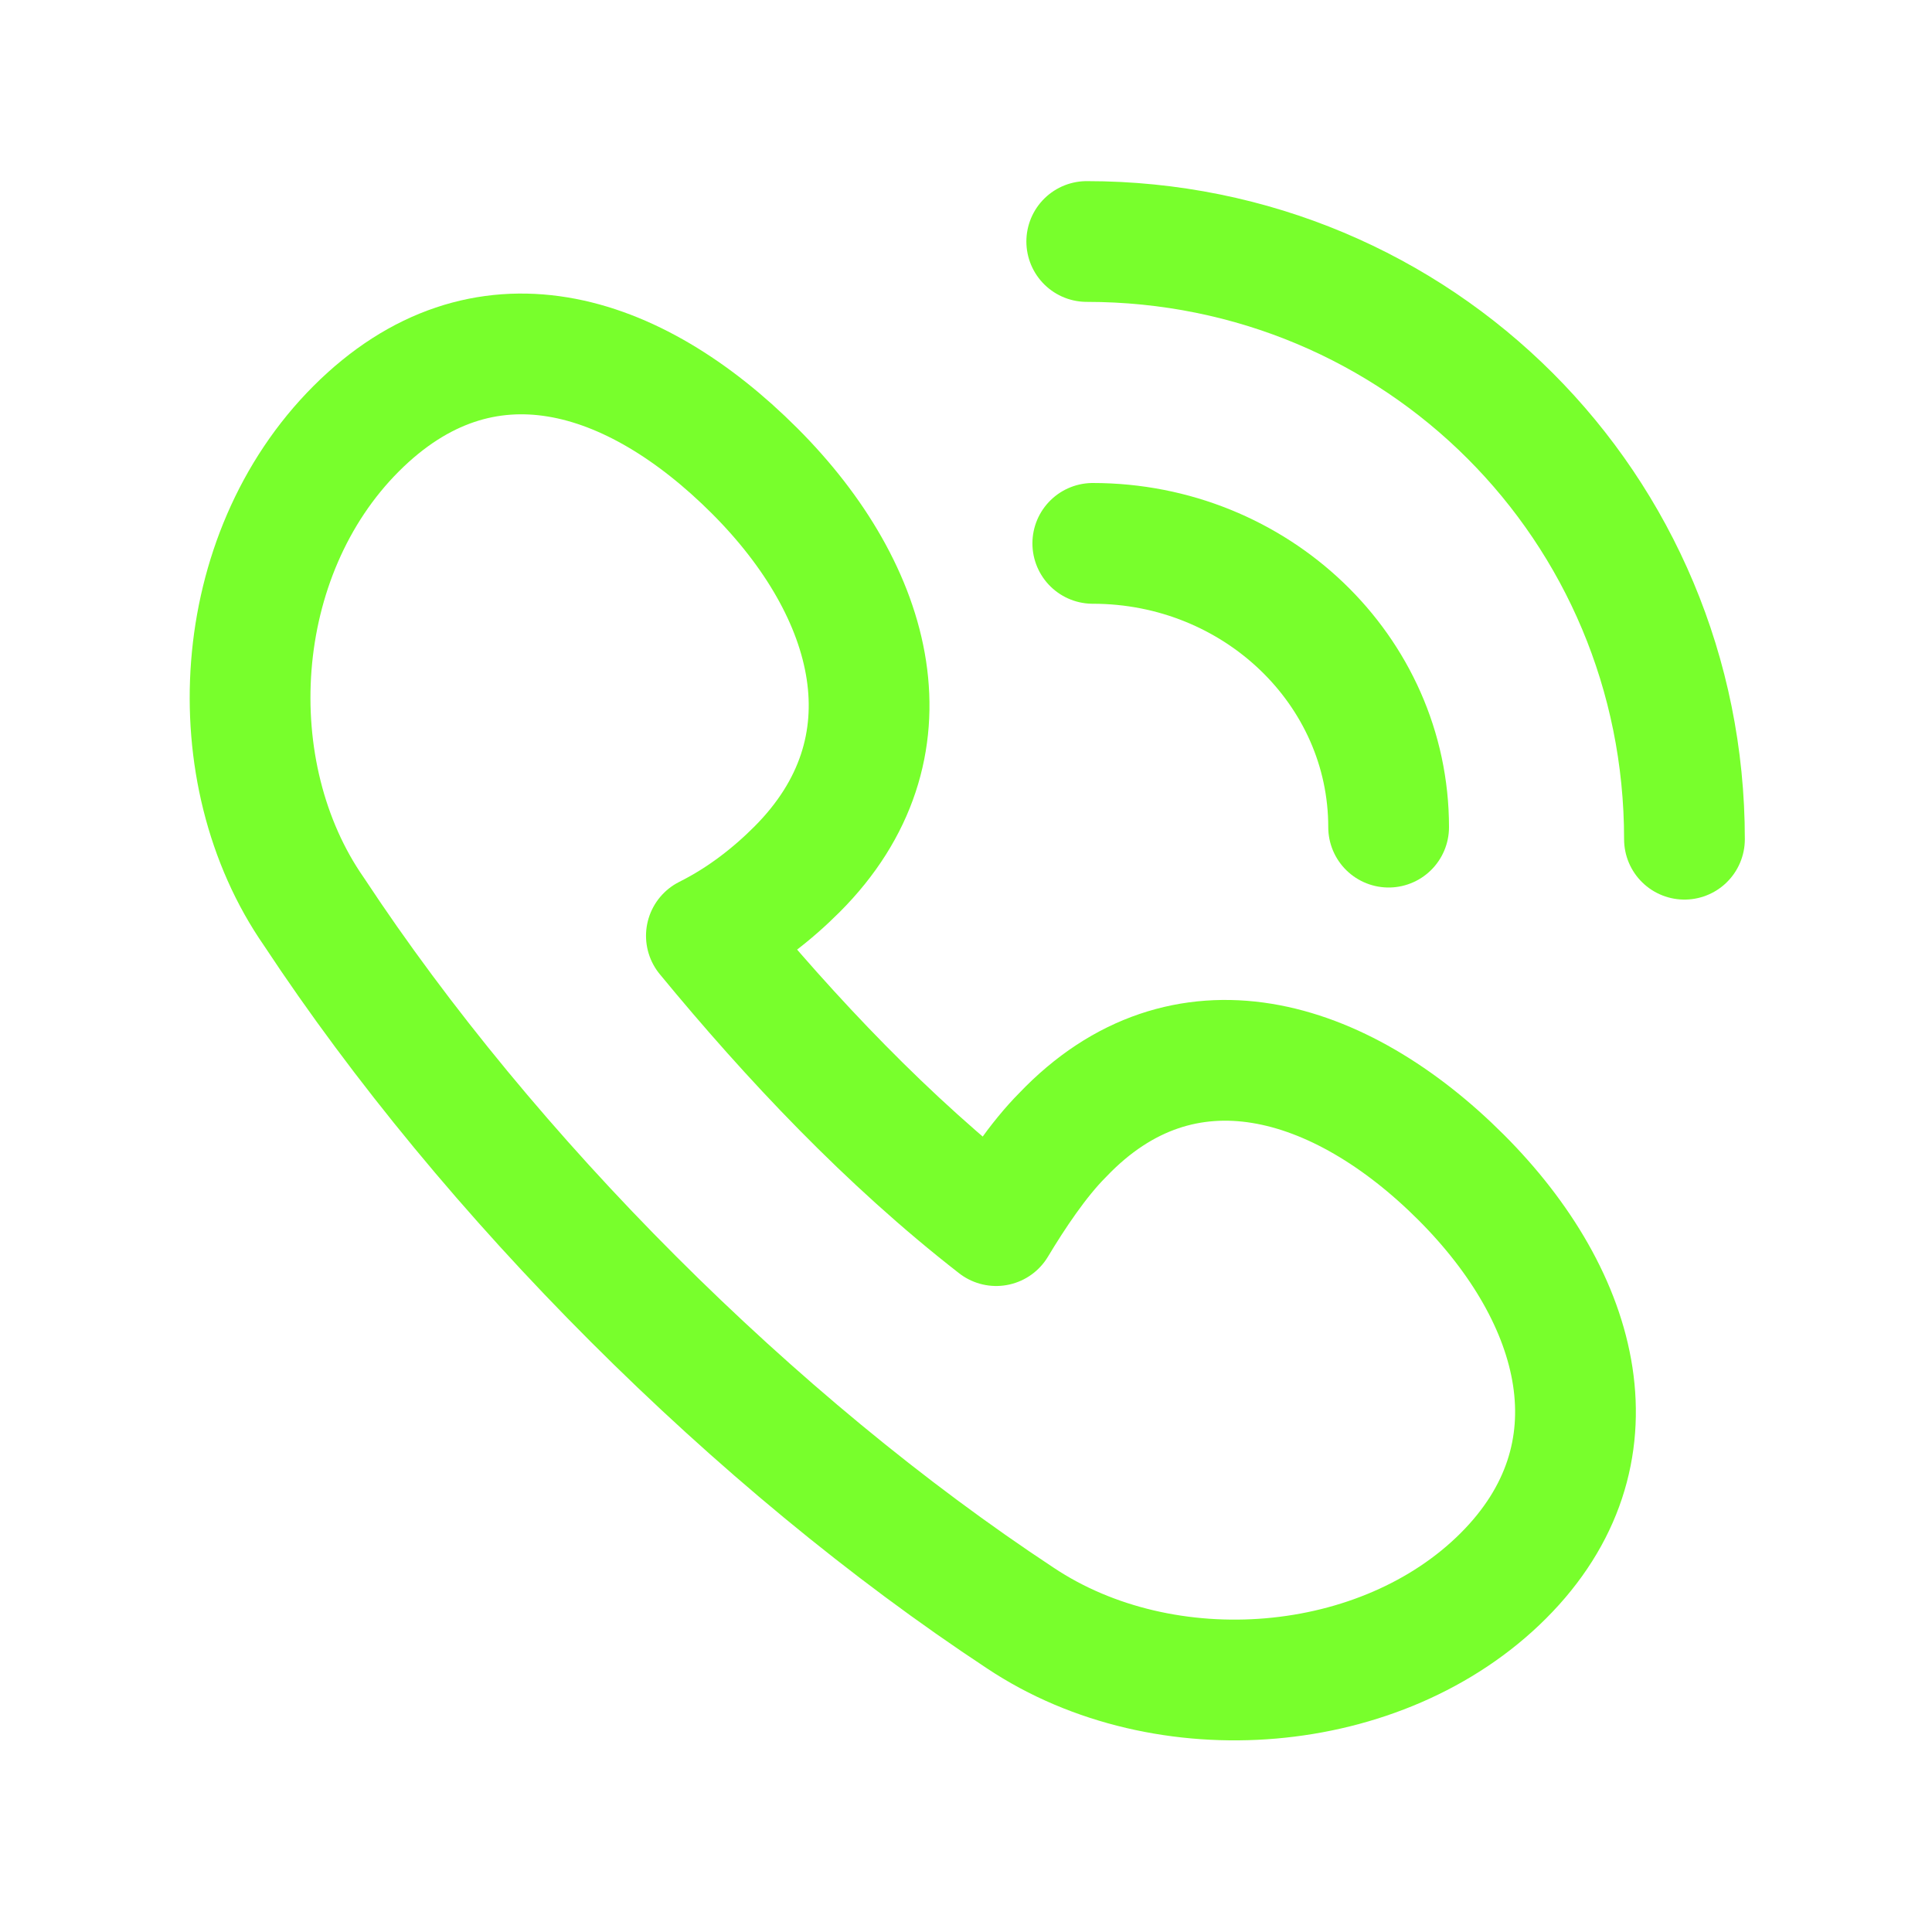 <svg xmlns="http://www.w3.org/2000/svg" width="32" height="32" viewBox="0 0 32 32" fill="none"><path d="M17.6 18.8C17.2 19.2 16.8 19.8 16.5 20.3C14.7 18.9 13.1 17.2 11.7 15.5C12.3 15.2 12.8 14.8 13.2 14.4C15.2 12.4 14.5 9.8 12.5 7.8C10.5 5.8 8 5 5.9 7.1C3.8 9.2 3.6 12.8 5.2 15.1C8.1 19.5 12.5 23.9 16.9 26.8C19.3 28.4 22.9 28.1 24.9 26.1C26.9 24.1 26.2 21.5 24.2 19.5C22.2 17.5 19.6 16.7 17.6 18.8Z" stroke="#78FF2C" stroke-width="2" stroke-miterlimit="10" stroke-linejoin="round"></path><path d="M27.9 13.9C27.9 8.4 23.5 4 18 4" stroke="#78FF2C" stroke-width="2" stroke-miterlimit="10" stroke-linecap="round" stroke-linejoin="round"></path><path d="M23 13.7C23 11.1 20.8 9 18.1 9" stroke="#78FF2C" stroke-width="2" stroke-miterlimit="10" stroke-linecap="round" stroke-linejoin="round"></path></svg>